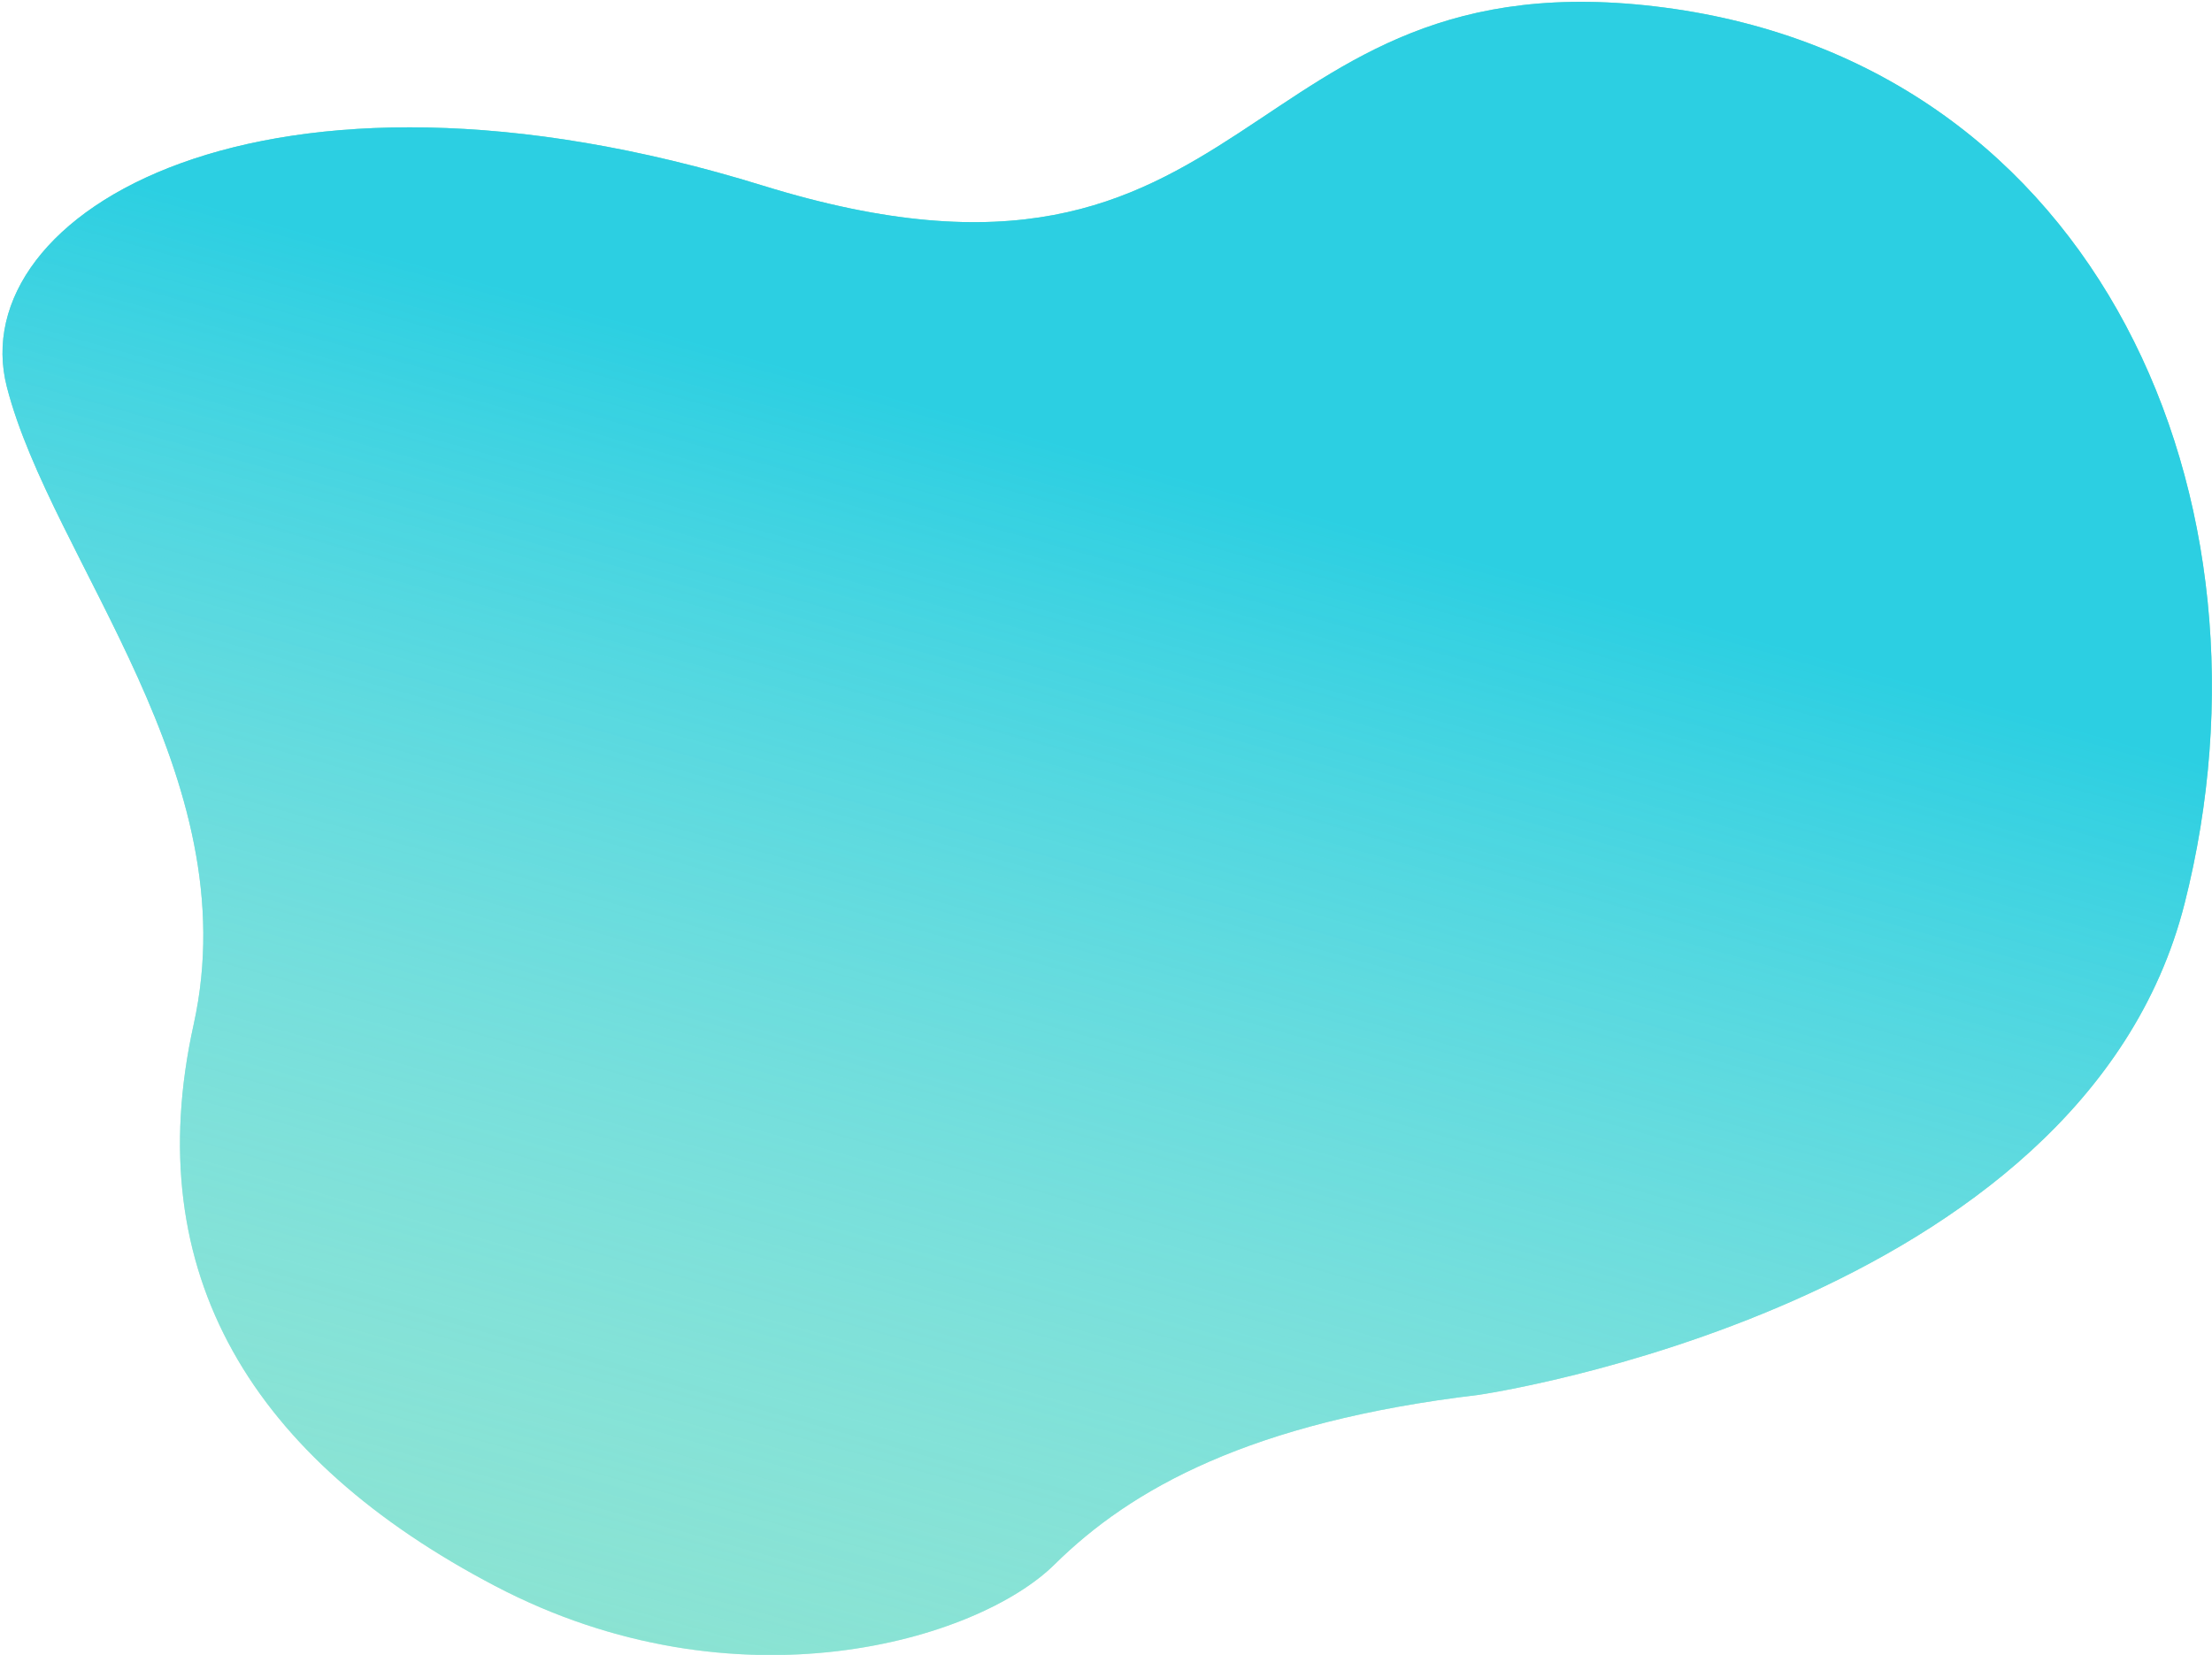 <svg xmlns="http://www.w3.org/2000/svg" viewBox="0 0 759 568" width="759" height="568">
	<defs>
		<linearGradient id="grd1" gradientUnits="userSpaceOnUse"  x1="548.565" y1="-71.633" x2="284.583" y2="869.091">
			<stop offset="0.271" stop-color="#2ccfe2"  />
			<stop offset="1" stop-color="#ffffff" stop-opacity="0" />
		</linearGradient>
	</defs>
	<style>
		tspan { white-space:pre }
		.shp0 { fill: #74ddbe } 
		.shp1 { fill: url(#grd1) } 
	</style>
	<path id="Layer" class="shp0" d="M507.37 478.75C507.37 478.75 714.41 448.82 749.58 310.17C784.75 171.52 720.2 22.3 571.29 2.62C422.37 -17.05 433.29 116.76 261.84 63.73C90.4 10.69 -13.01 73.19 2.36 132.84C17.73 192.49 85.39 266.04 66.44 351.67C47.5 437.3 86.8 500.74 169.82 544.32C252.84 587.9 335.57 562.97 361.85 536.96C388.14 510.95 429.17 488.04 507.37 478.75Z" />
	<path id="Layer" class="shp1" d="M507.37 478.75C507.37 478.75 714.41 448.82 749.58 310.17C784.75 171.52 720.2 22.3 571.29 2.62C422.37 -17.05 433.29 116.76 261.84 63.73C90.4 10.69 -13.01 73.19 2.36 132.84C17.73 192.49 85.39 266.04 66.44 351.67C47.5 437.3 86.8 500.74 169.82 544.32C252.84 587.9 335.57 562.97 361.85 536.96C388.14 510.95 429.17 488.04 507.37 478.75Z" />
</svg>